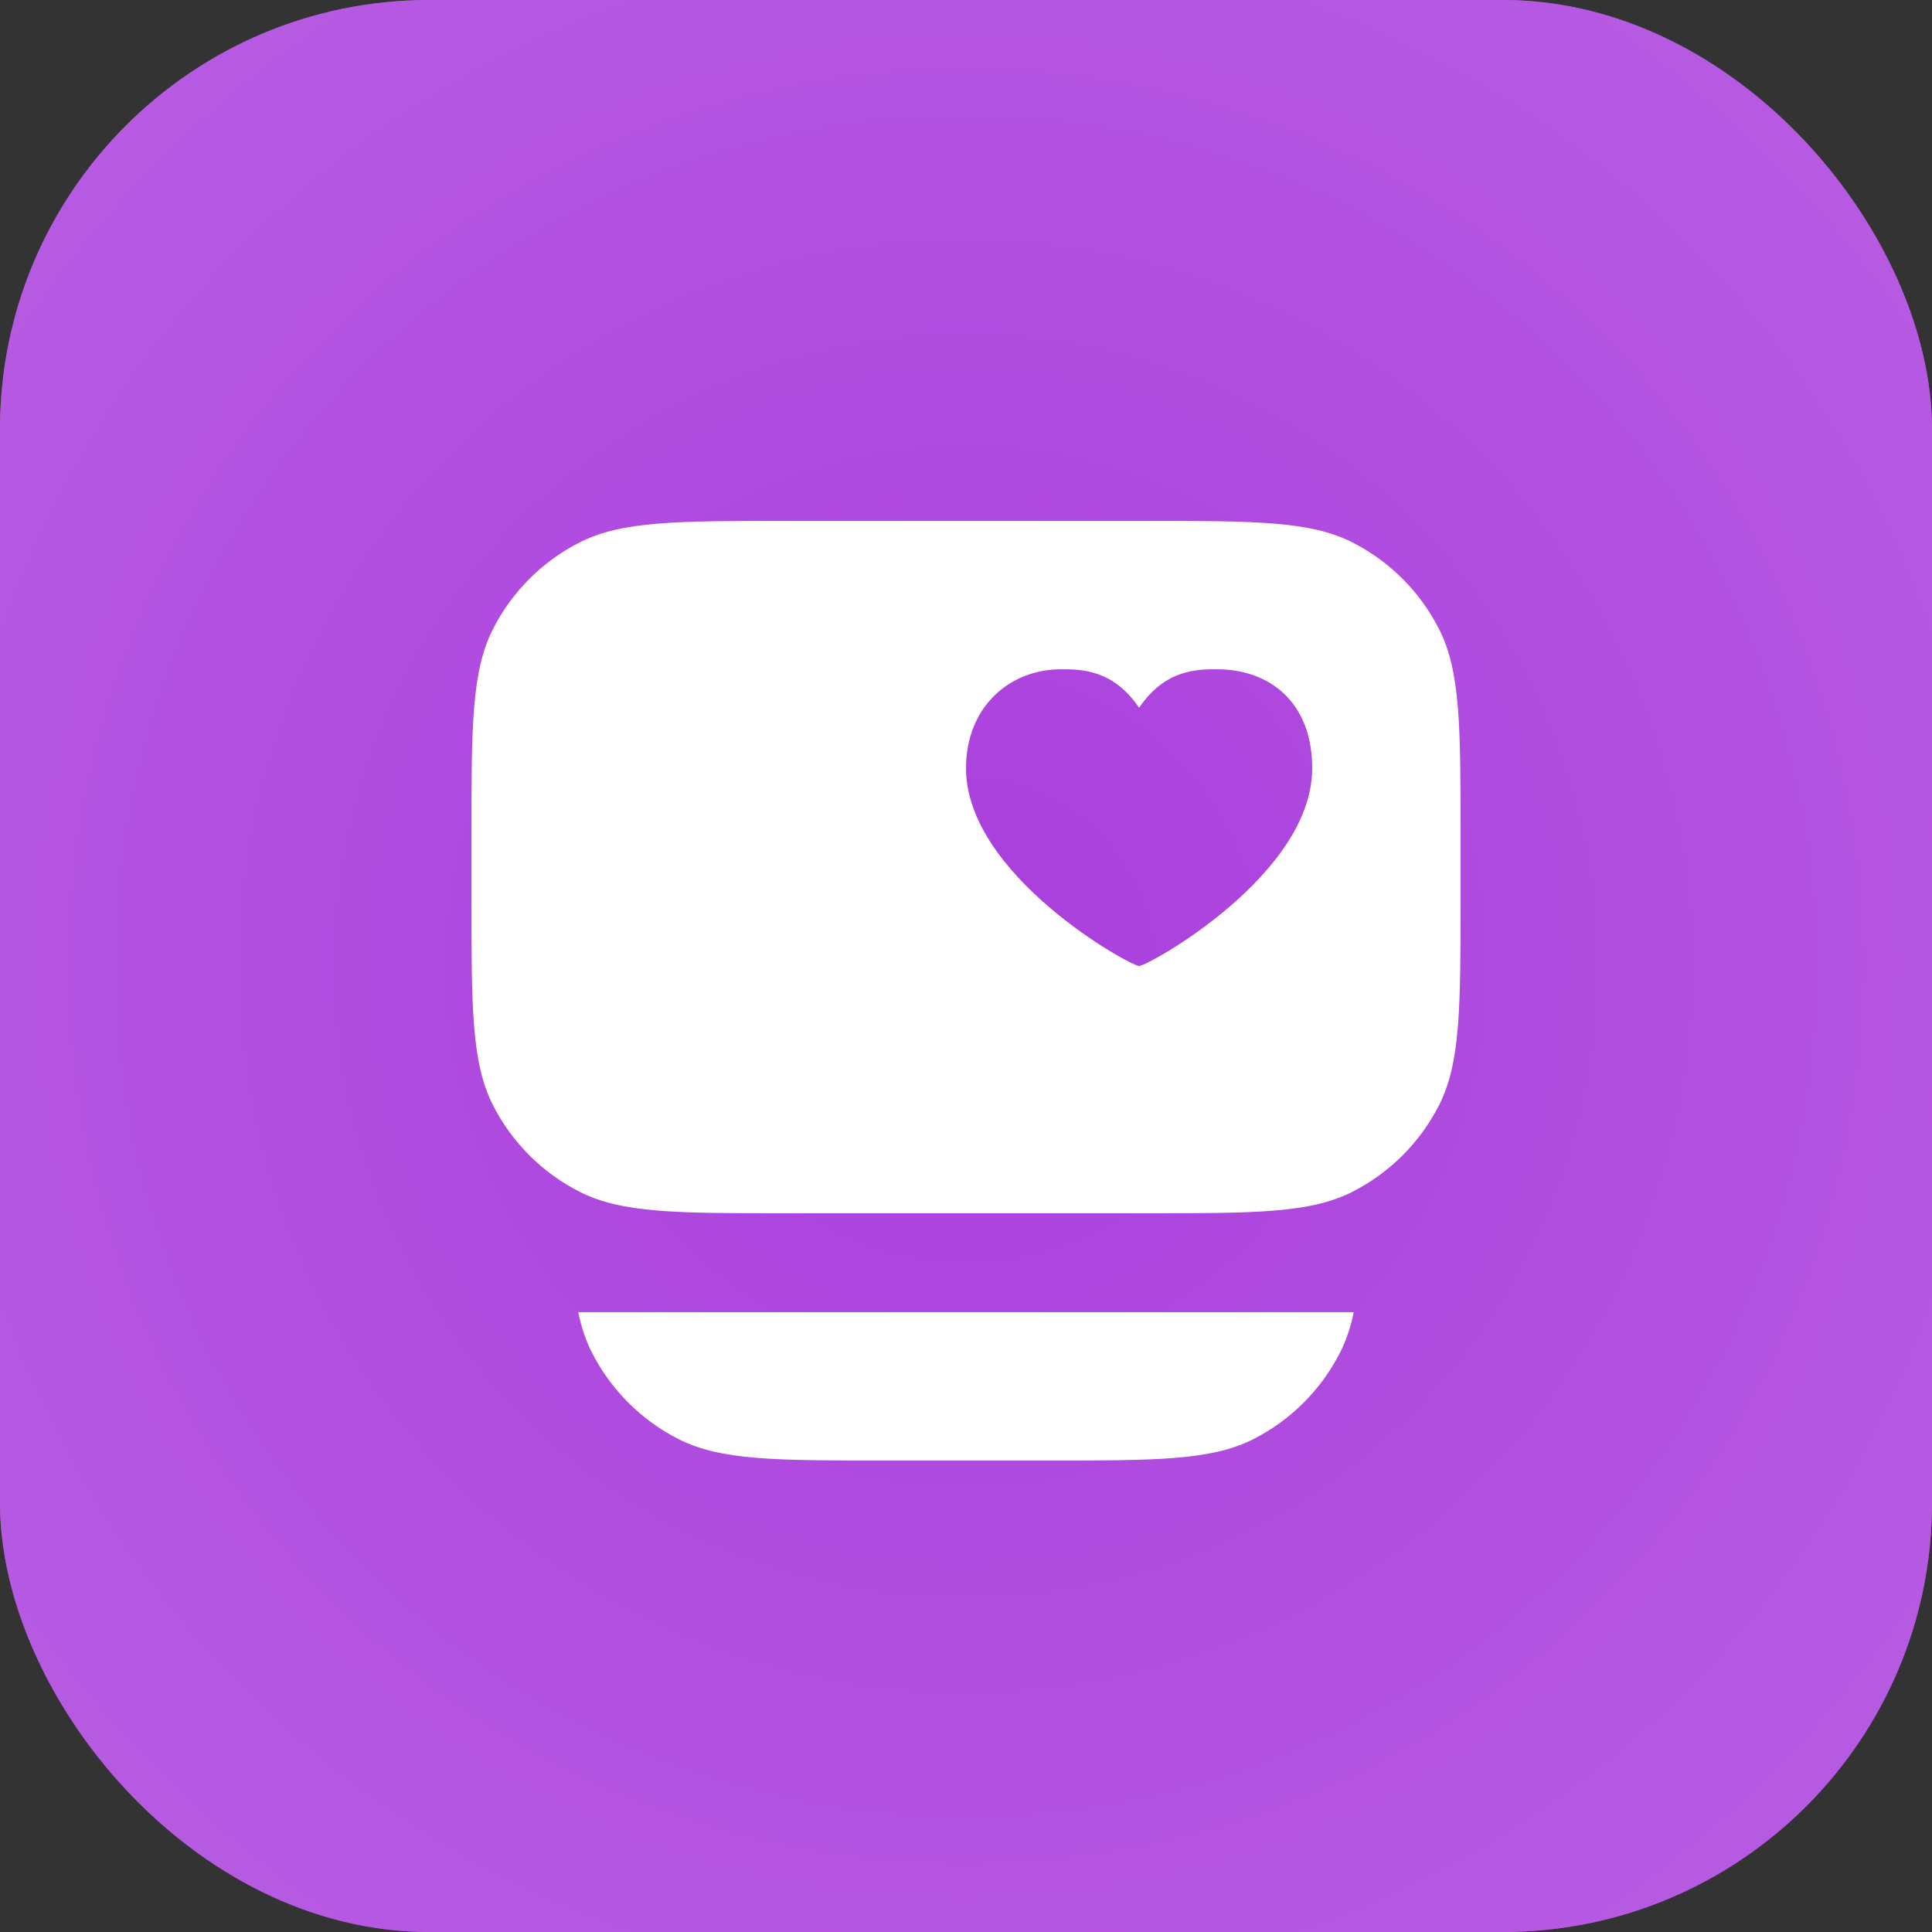 <?xml version="1.0" encoding="UTF-8"?> <svg xmlns="http://www.w3.org/2000/svg" width="72" height="72" viewBox="0 0 72 72" fill="none"><rect x="0" y="0" width="72" height="72" fill="#333333" stroke="none"/> <rect width="72" height="72" rx="16" fill="#A93EDC"></rect> <rect width="72" height="72" rx="16" fill="url(#paint0_diamond_109_20698)"></rect> <path fill-rule="evenodd" clip-rule="evenodd" d="M17.57 31.209C17.57 27.08 17.57 25.015 18.374 23.439C19.08 22.051 20.208 20.924 21.595 20.217C23.172 19.413 25.237 19.413 29.366 19.413H42.636C46.764 19.413 48.829 19.413 50.406 20.217C51.793 20.924 52.921 22.051 53.627 23.439C54.431 25.015 54.431 27.08 54.431 31.209V33.42C54.431 37.549 54.431 39.614 53.627 41.191C52.921 42.578 51.793 43.706 50.406 44.412C48.829 45.216 46.764 45.216 42.636 45.216H29.366C25.237 45.216 23.172 45.216 21.595 44.412C20.208 43.706 19.08 42.578 18.374 41.191C17.57 39.614 17.57 37.549 17.57 33.42V31.209ZM42.451 26.377C43.419 24.942 44.625 24.942 45.354 24.942C47.313 24.942 48.902 26.17 48.902 28.628C48.902 32.621 42.774 36 42.451 36C42.129 36 36.001 32.621 36.001 28.628C36.001 26.377 37.589 24.942 39.548 24.942C40.278 24.942 41.484 24.942 42.451 26.377Z" fill="white"></path> <path d="M22.059 50.406C21.829 49.956 21.666 49.467 21.549 48.901H50.45C50.333 49.467 50.17 49.956 49.94 50.406C49.234 51.793 48.106 52.921 46.719 53.628C45.142 54.431 43.077 54.431 38.948 54.431H33.051C28.922 54.431 26.857 54.431 25.28 53.628C23.893 52.921 22.765 51.793 22.059 50.406Z" fill="white"></path> <defs> <radialGradient id="paint0_diamond_109_20698" cx="0" cy="0" r="1" gradientUnits="userSpaceOnUse" gradientTransform="translate(36 36) rotate(89.989) scale(223.594 223.594)"> <stop stop-color="#A93EDC"></stop> <stop offset="1" stop-color="#F4D6FF"></stop> </radialGradient> </defs> </svg> 